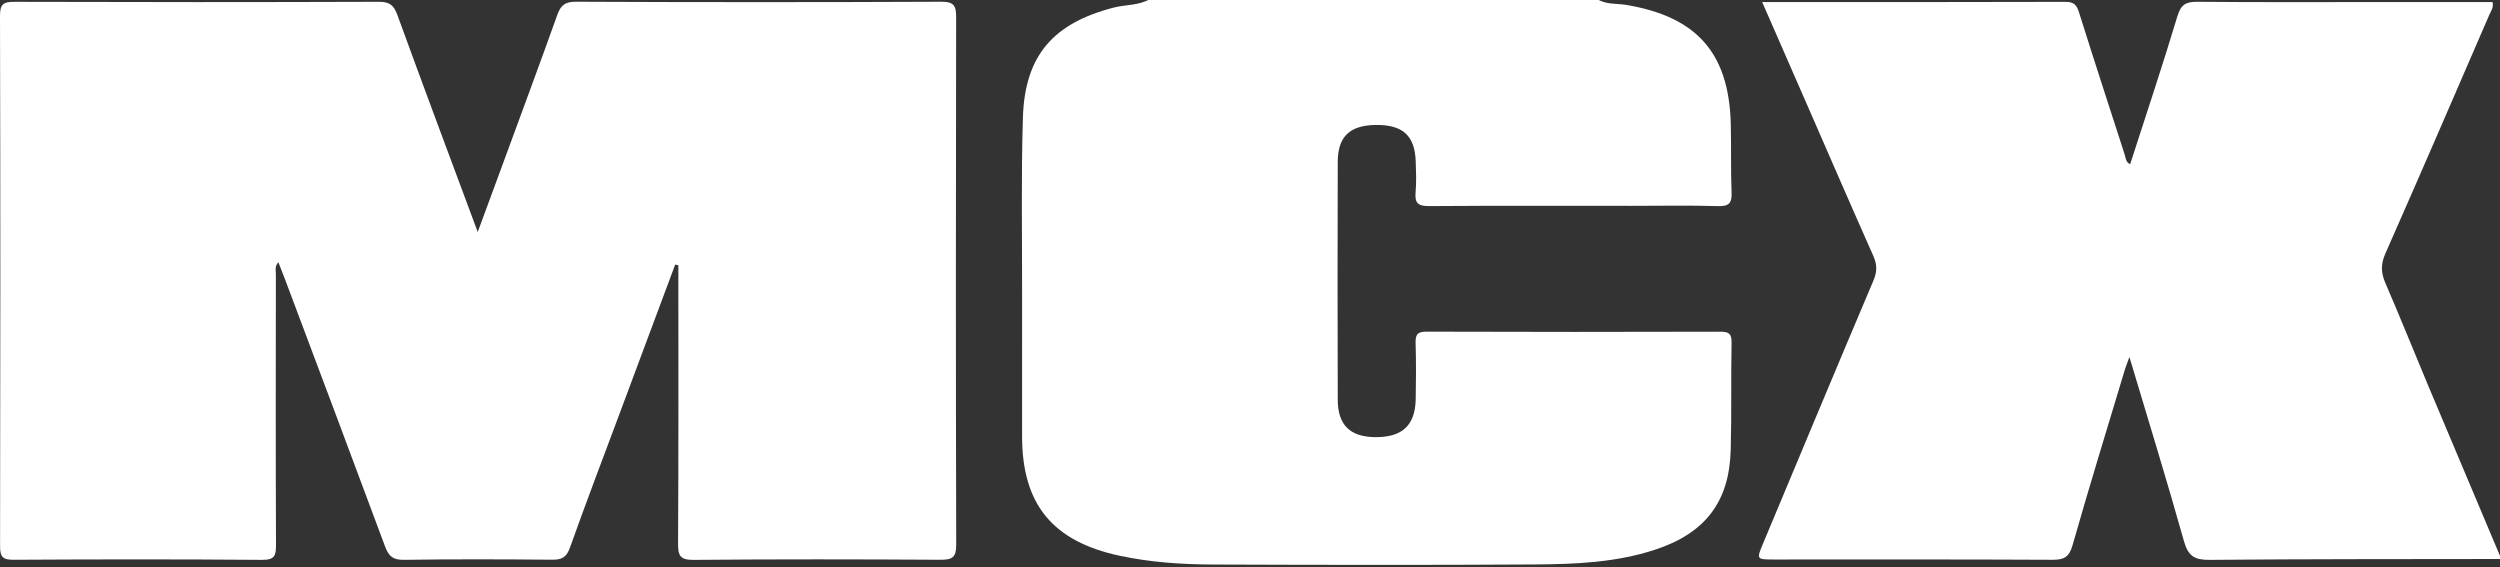 <svg xmlns="http://www.w3.org/2000/svg" width="260" height="59" viewBox="0 0 260 59"><rect x="0" y="0" width="260" height="59" fill="#333333" stroke="none"/><g><g><g><path fill="#fff" d="M260 57.812v.324c-10.07.017-20.141 0-30.21.09-1.544.013-2.219-.384-2.653-1.929-1.774-6.322-3.715-12.597-5.677-19.166-.23.632-.373.973-.479 1.325-1.828 6.077-3.699 12.143-5.436 18.246-.356 1.25-.896 1.521-2.106 1.515-9.637-.05-19.275-.028-28.913-.029-1.86 0-1.864-.005-1.17-1.661 3.821-9.13 7.628-18.266 11.493-27.377.396-.935.364-1.666-.035-2.563-2.276-5.11-4.498-10.244-6.738-15.37L183.267.215c10.656 0 21.106.012 31.554-.022.903-.003 1.166.36 1.41 1.138 1.545 4.925 3.152 9.832 4.737 14.745.118.367.104.81.57.998 1.66-5.151 3.367-10.25 4.915-15.396.375-1.249.925-1.503 2.122-1.492 6.335.06 12.67.029 19.005.029h11.643c.14.566-.162.927-.324 1.302-3.588 8.294-7.171 16.59-10.822 24.856-.48 1.089-.468 1.974-.007 3.039 1.538 3.555 2.976 7.152 4.475 10.723 2.476 5.896 4.969 11.785 7.455 17.677z"/></g><g><path fill="#fff" d="M119.618-.11h46.469c.93.605 2.029.452 3.045.622C176.454 1.733 179.813 5.51 180 12.873c.06 2.37-.011 4.745.084 7.113.044 1.095-.22 1.485-1.4 1.45-2.974-.088-5.954-.029-8.932-.029-7.037 0-14.076-.027-21.114.027-1.14.01-1.52-.295-1.418-1.426.097-1.07.05-2.156.014-3.233-.092-2.678-1.36-3.817-4.163-3.78-2.682.036-3.937 1.2-3.946 3.829-.026 8.248-.025 16.497 0 24.745.007 2.641 1.282 3.866 3.891 3.894 2.807.03 4.165-1.218 4.217-3.944.037-1.94.046-3.883-.01-5.822-.025-.86.147-1.208 1.125-1.205 10.179.037 20.357.032 30.535.005.875-.002 1.218.17 1.2 1.13-.072 3.719.01 7.44-.089 11.158-.143 5.422-2.664 8.675-7.866 10.384-4.067 1.336-8.292 1.507-12.504 1.534-11.153.072-22.306.05-33.458.008-3.243-.012-6.481-.226-9.674-.903-7.012-1.486-10.195-5.347-10.196-12.436 0-4.852-.006-9.704.002-14.556.01-6.2-.106-12.403.085-18.597.198-6.442 3.143-9.793 9.415-11.424 1.27-.33 2.645-.206 3.82-.905z"/></g><g><path fill="#fff" d="M70.218 27.517l-5.841 15.66c-1.71 4.585-3.46 9.156-5.097 13.767-.359 1.012-.843 1.274-1.85 1.265-5.143-.045-10.288-.065-15.43.013-1.148.018-1.585-.398-1.953-1.389-3.445-9.276-6.933-18.535-10.41-27.799-.207-.549-.426-1.094-.685-1.758-.412.443-.261.87-.262 1.237-.01 9.38-.025 18.762.014 28.143.005 1.104-.122 1.58-1.446 1.569-8.609-.07-17.218-.06-25.826-.01C.3 58.223.005 57.939.007 56.803.045 38.418.049 20.033 0 1.65-.003.377.385.185 1.538.189c12.615.04 25.23.042 37.845-.003 1.112-.004 1.567.329 1.942 1.361 2.695 7.414 5.467 14.8 8.359 22.583 1.087-2.948 2.05-5.551 3.006-8.156 1.76-4.795 3.54-9.584 5.258-14.394.351-.985.768-1.405 1.93-1.4 12.669.055 25.338.059 38.007 0 1.357-.007 1.555.442 1.553 1.634-.034 18.277-.04 36.554.008 54.83.004 1.323-.406 1.578-1.633 1.57-8.555-.05-17.11-.064-25.664.013-1.422.012-1.637-.431-1.63-1.71.056-9.643.03-19.286.03-28.93z"/></g></g></g></svg>
